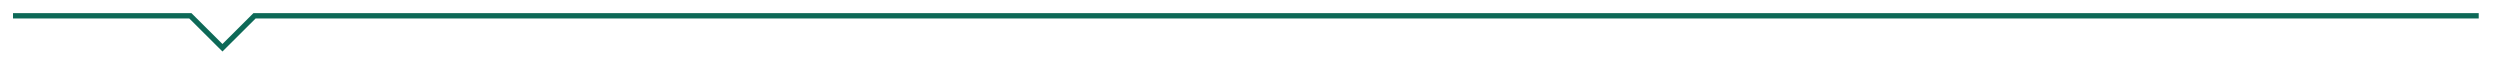 <?xml version="1.0" encoding="utf-8"?>
<!-- Generator: Adobe Illustrator 16.0.4, SVG Export Plug-In . SVG Version: 6.00 Build 0)  -->
<!DOCTYPE svg PUBLIC "-//W3C//DTD SVG 1.1//EN" "http://www.w3.org/Graphics/SVG/1.1/DTD/svg11.dtd">
<svg version="1.1" id="Layer_1" xmlns="http://www.w3.org/2000/svg" xmlns:xlink="http://www.w3.org/1999/xlink" x="0px" y="0px"
	 width="939.569px" height="28px" viewBox="0 0 939.569 28" enable-background="new 0 0 939.569 28" xml:space="preserve">
<polyline fill="none" stroke="#0D6957" stroke-width="2" stroke-miterlimit="10" points="4.889,5.947 71.55,5.947 83.604,17.945 
	95.658,5.938 931.569,5.947 "/>
</svg>
